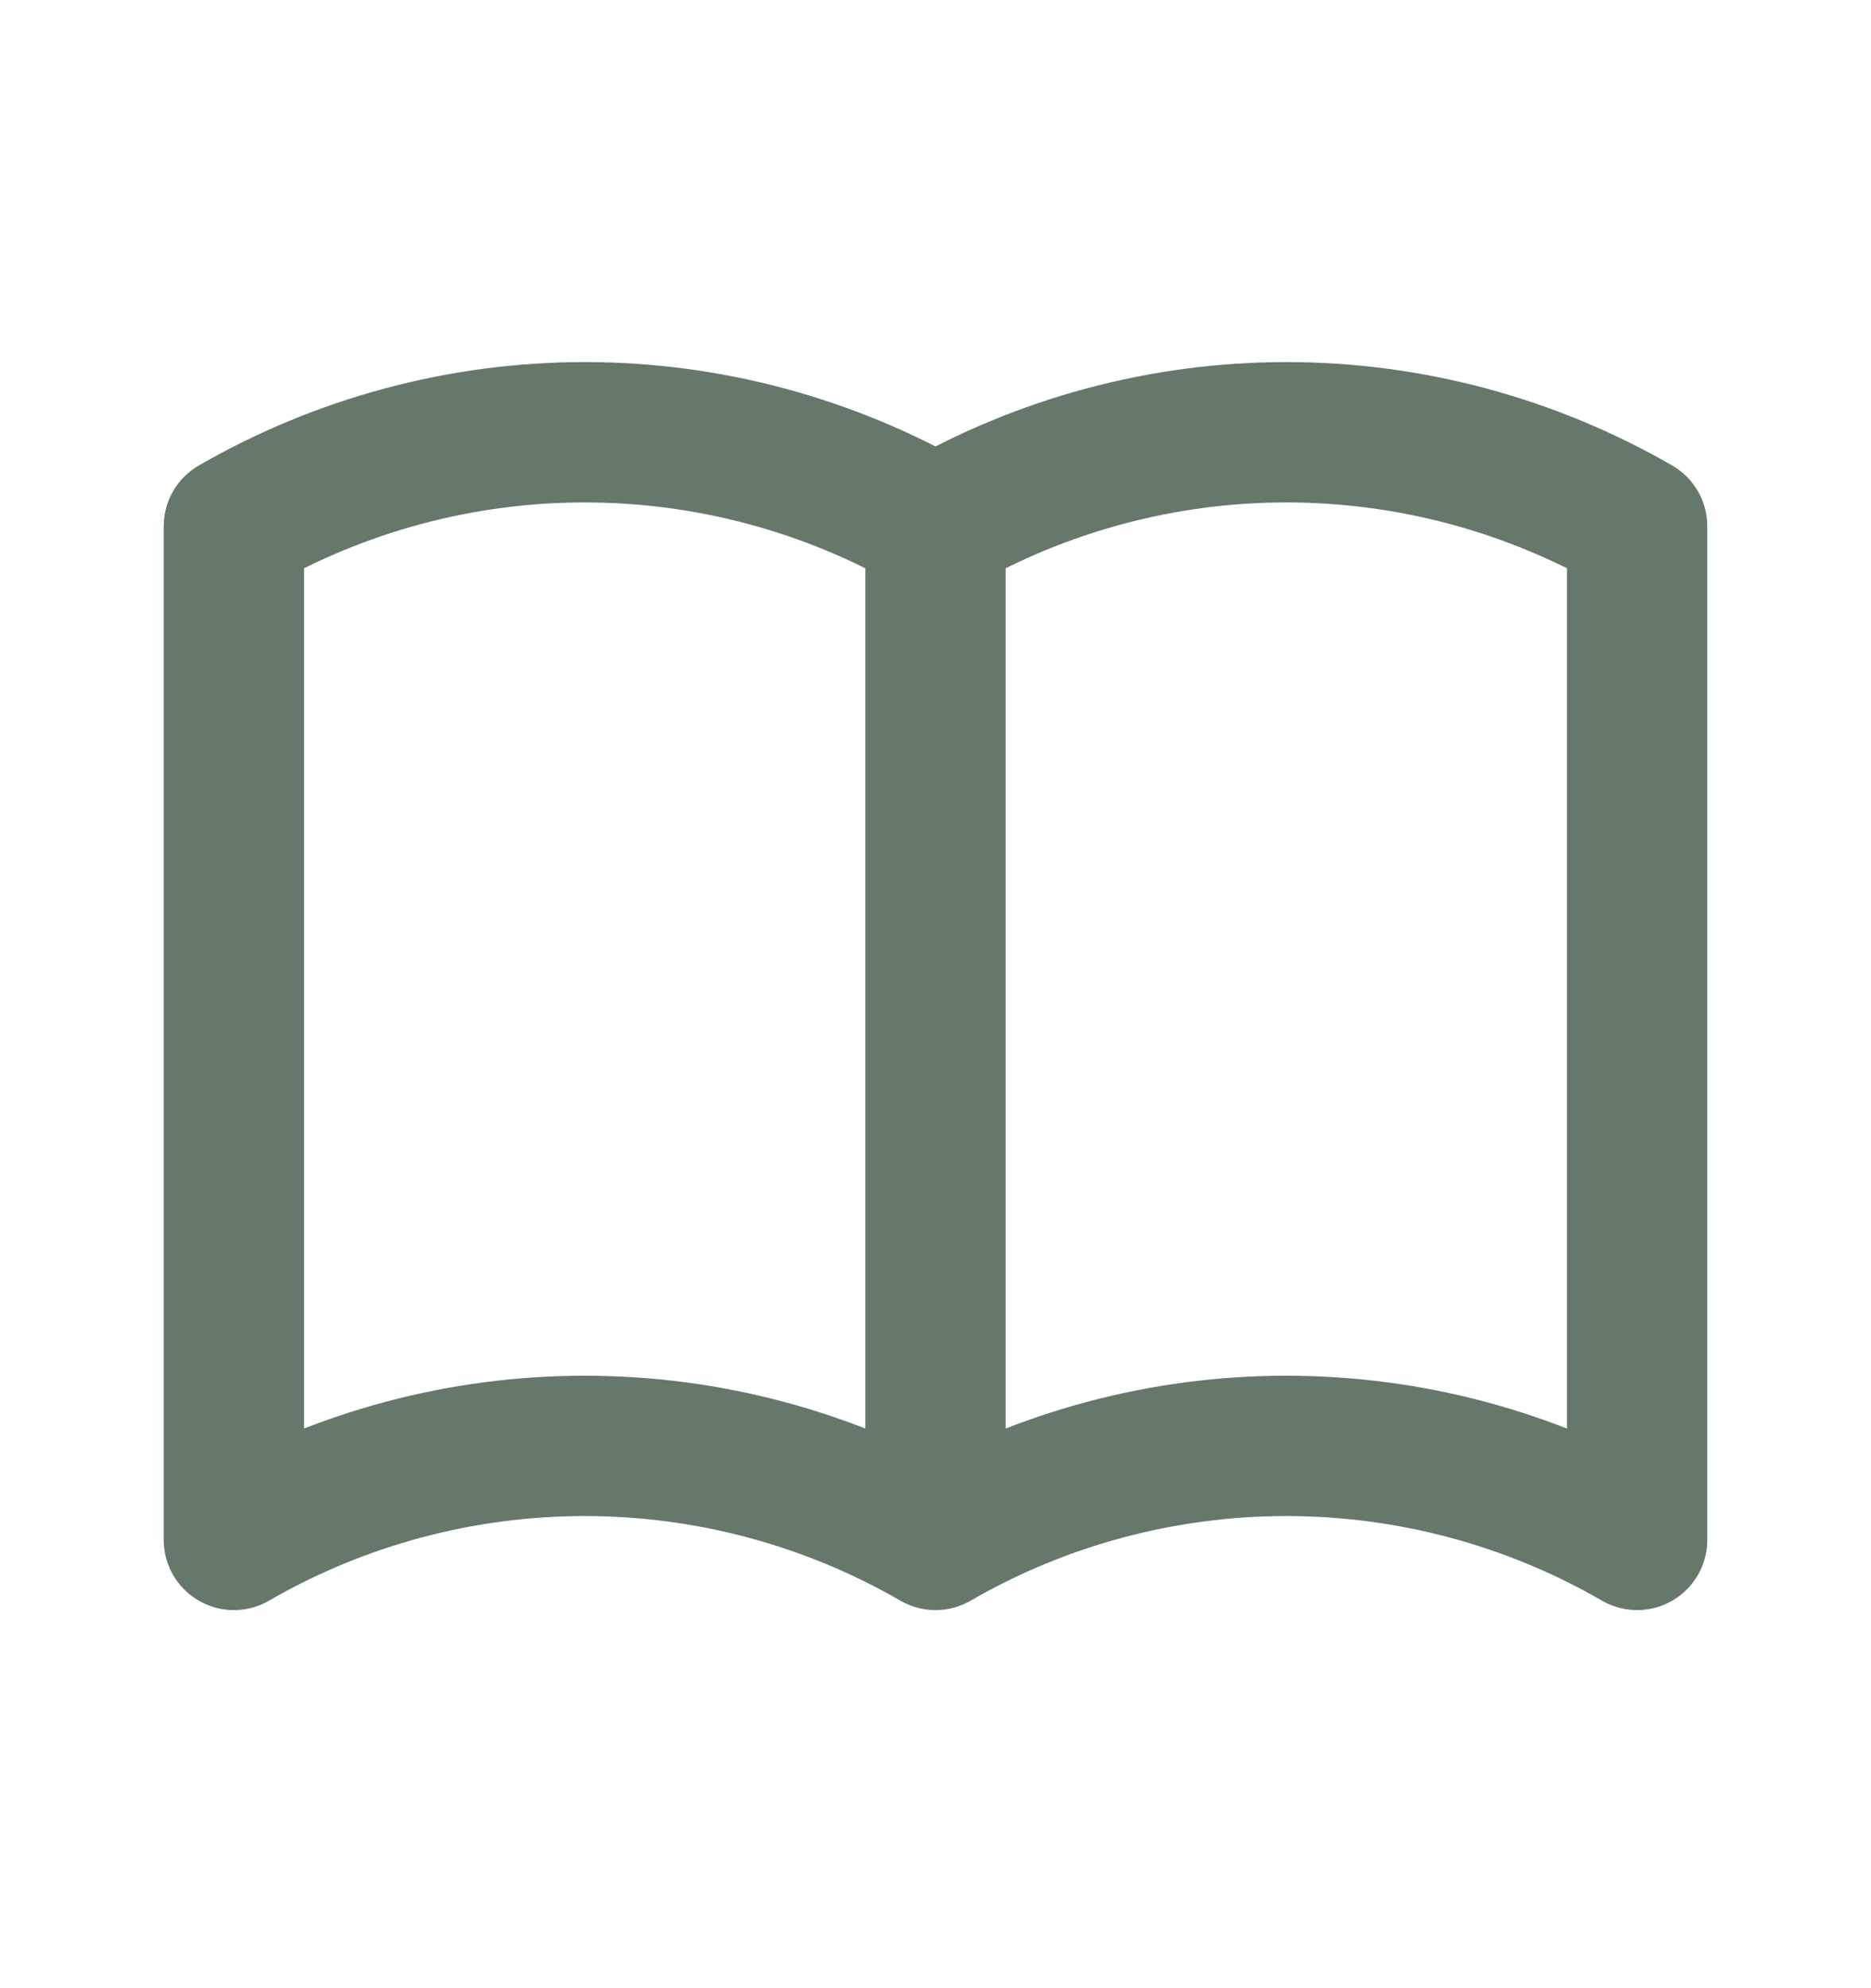 <svg width="16" height="17" viewBox="0 0 16 17" fill="none" xmlns="http://www.w3.org/2000/svg">
<path d="M8 13.167C7.088 12.64 6.053 12.363 5 12.363C3.947 12.363 2.912 12.64 2 13.167V4.5C2.912 3.974 3.947 3.696 5 3.696C6.053 3.696 7.088 3.974 8 4.5M8 13.167C8.912 12.64 9.947 12.363 11 12.363C12.053 12.363 13.088 12.64 14 13.167V4.5C13.088 3.974 12.053 3.696 11 3.696C9.947 3.696 8.912 3.974 8 4.5M8 13.167V4.5" stroke="#657869" stroke-width="1.2" stroke-linecap="round" stroke-linejoin="round"/>
</svg>
